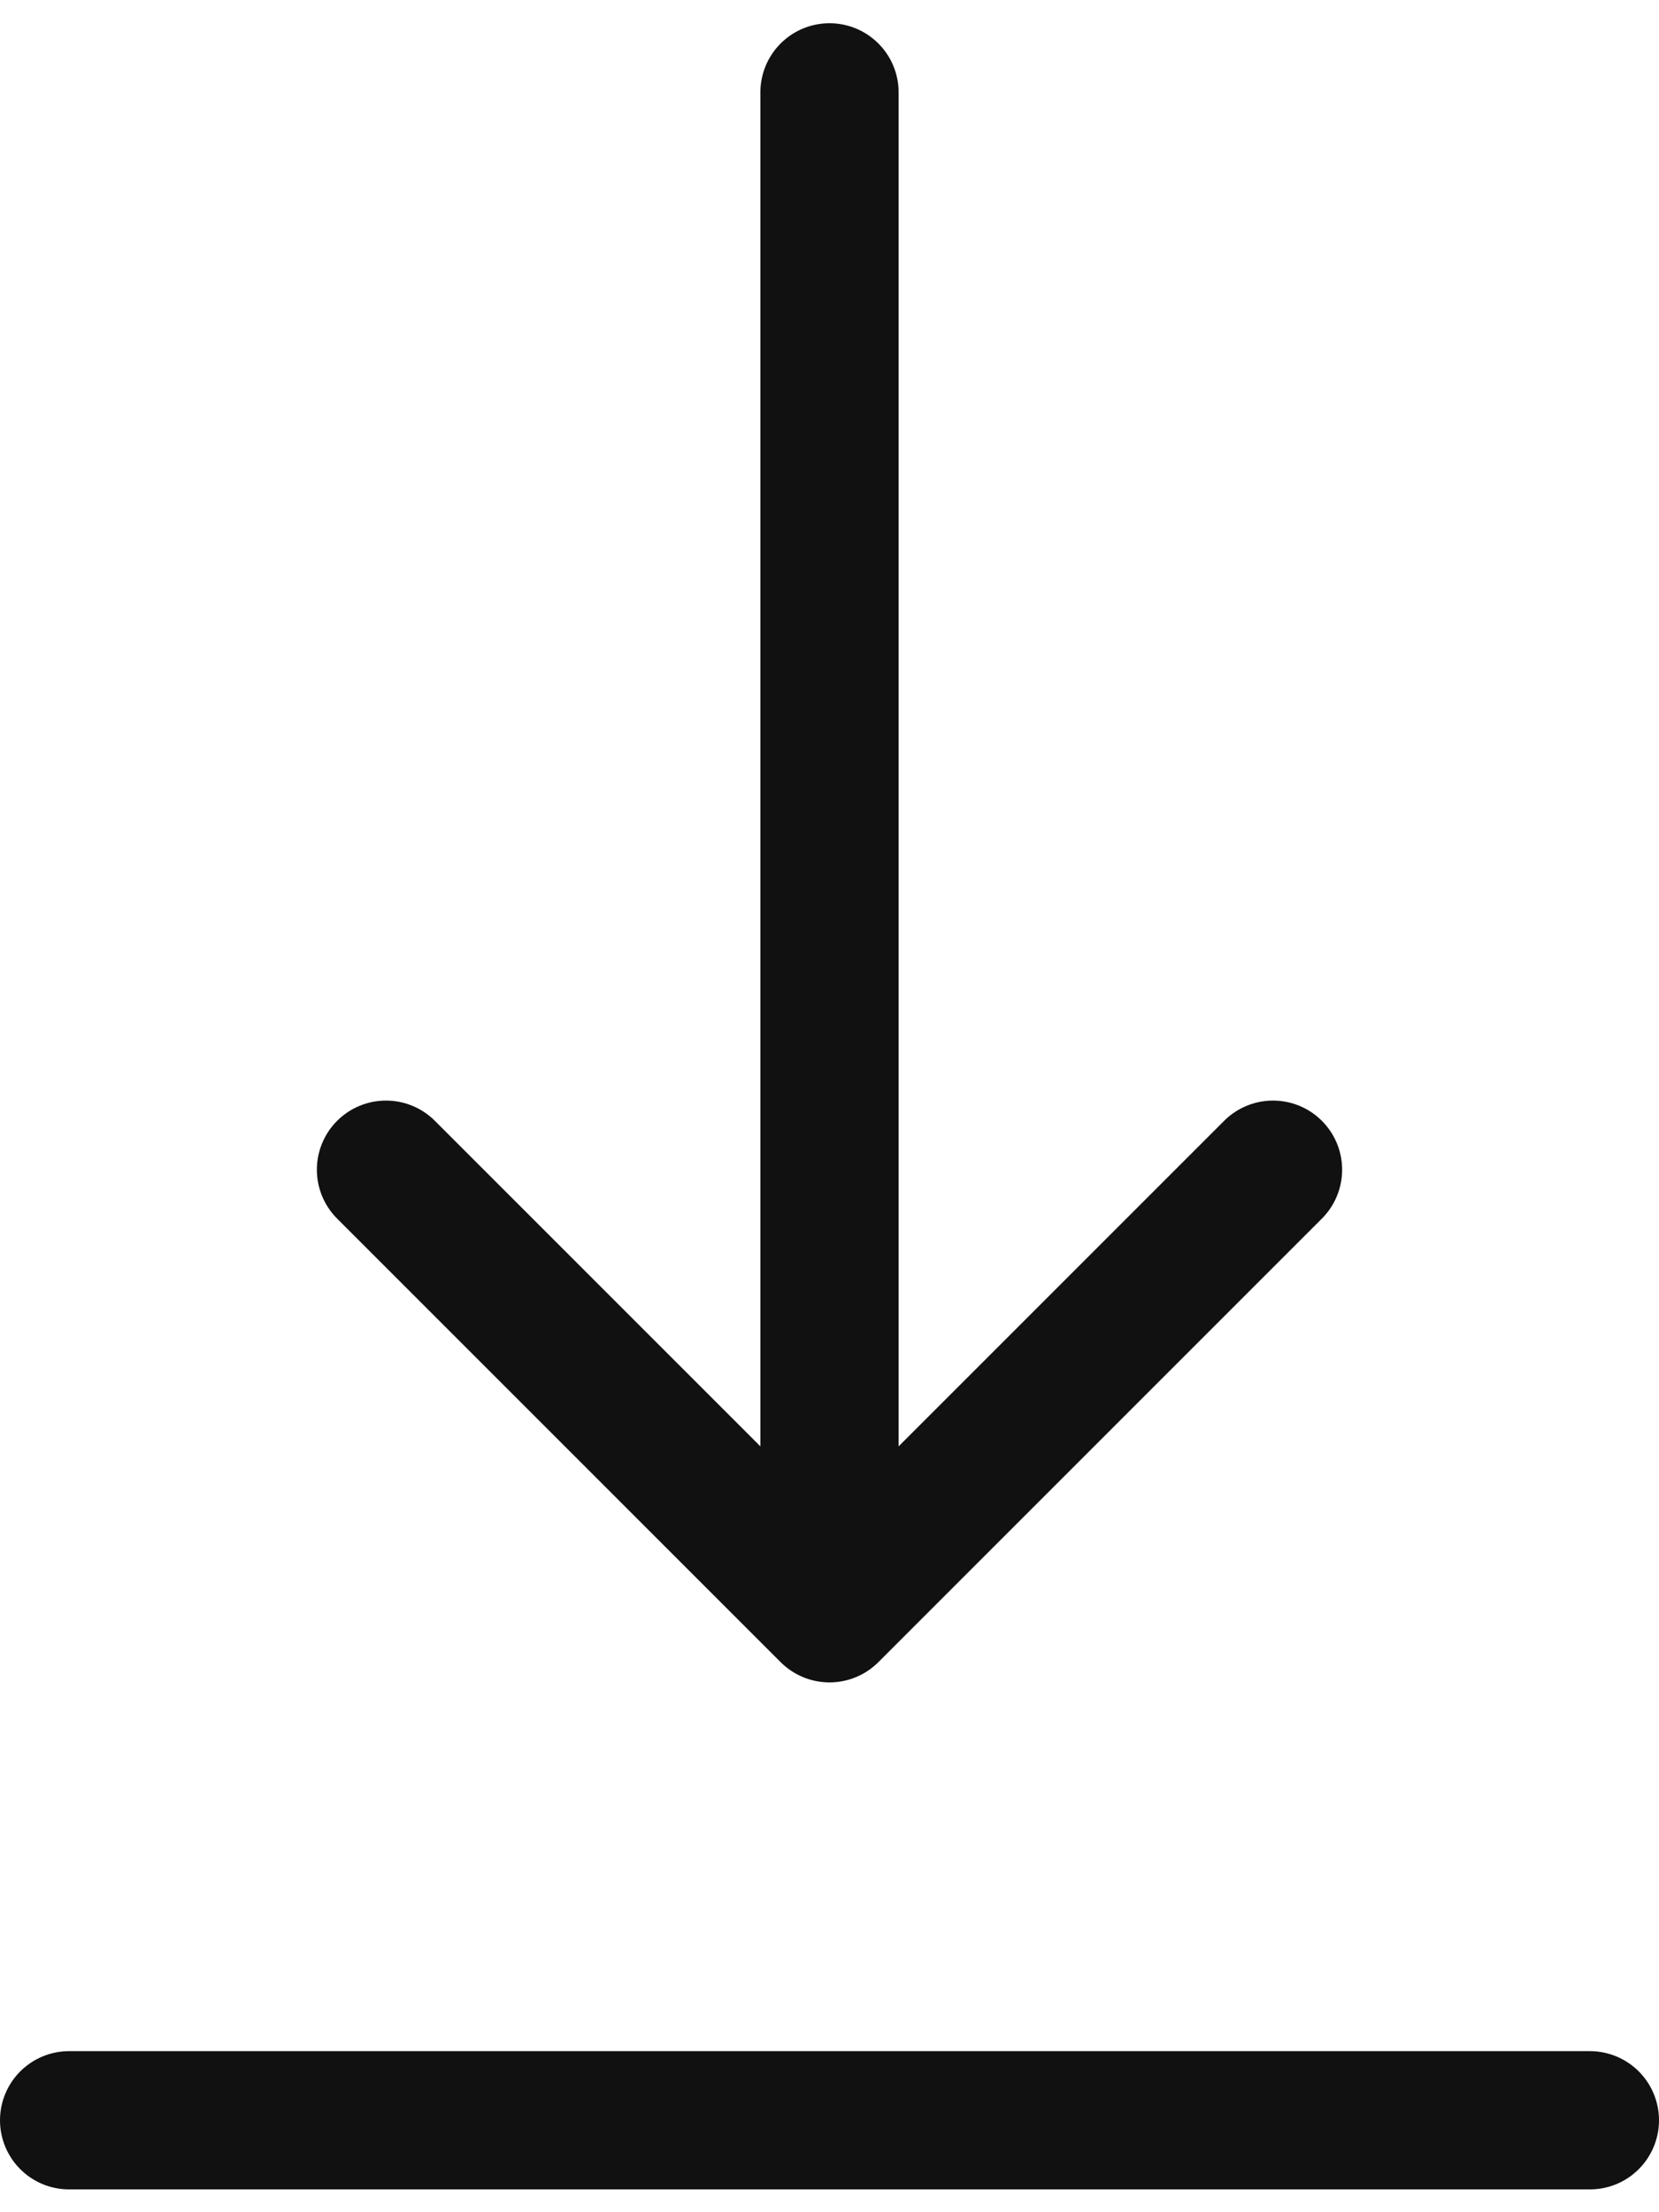 <svg width="12" height="16" viewBox="0 0 12 16" fill="none" xmlns="http://www.w3.org/2000/svg">
<path d="M0.5 15.335H11.5M6 0.668V11.668M6 11.668L9.208 8.46M6 11.668L2.792 8.46" stroke="#111111" stroke-linecap="round" stroke-linejoin="round"/>
</svg>
